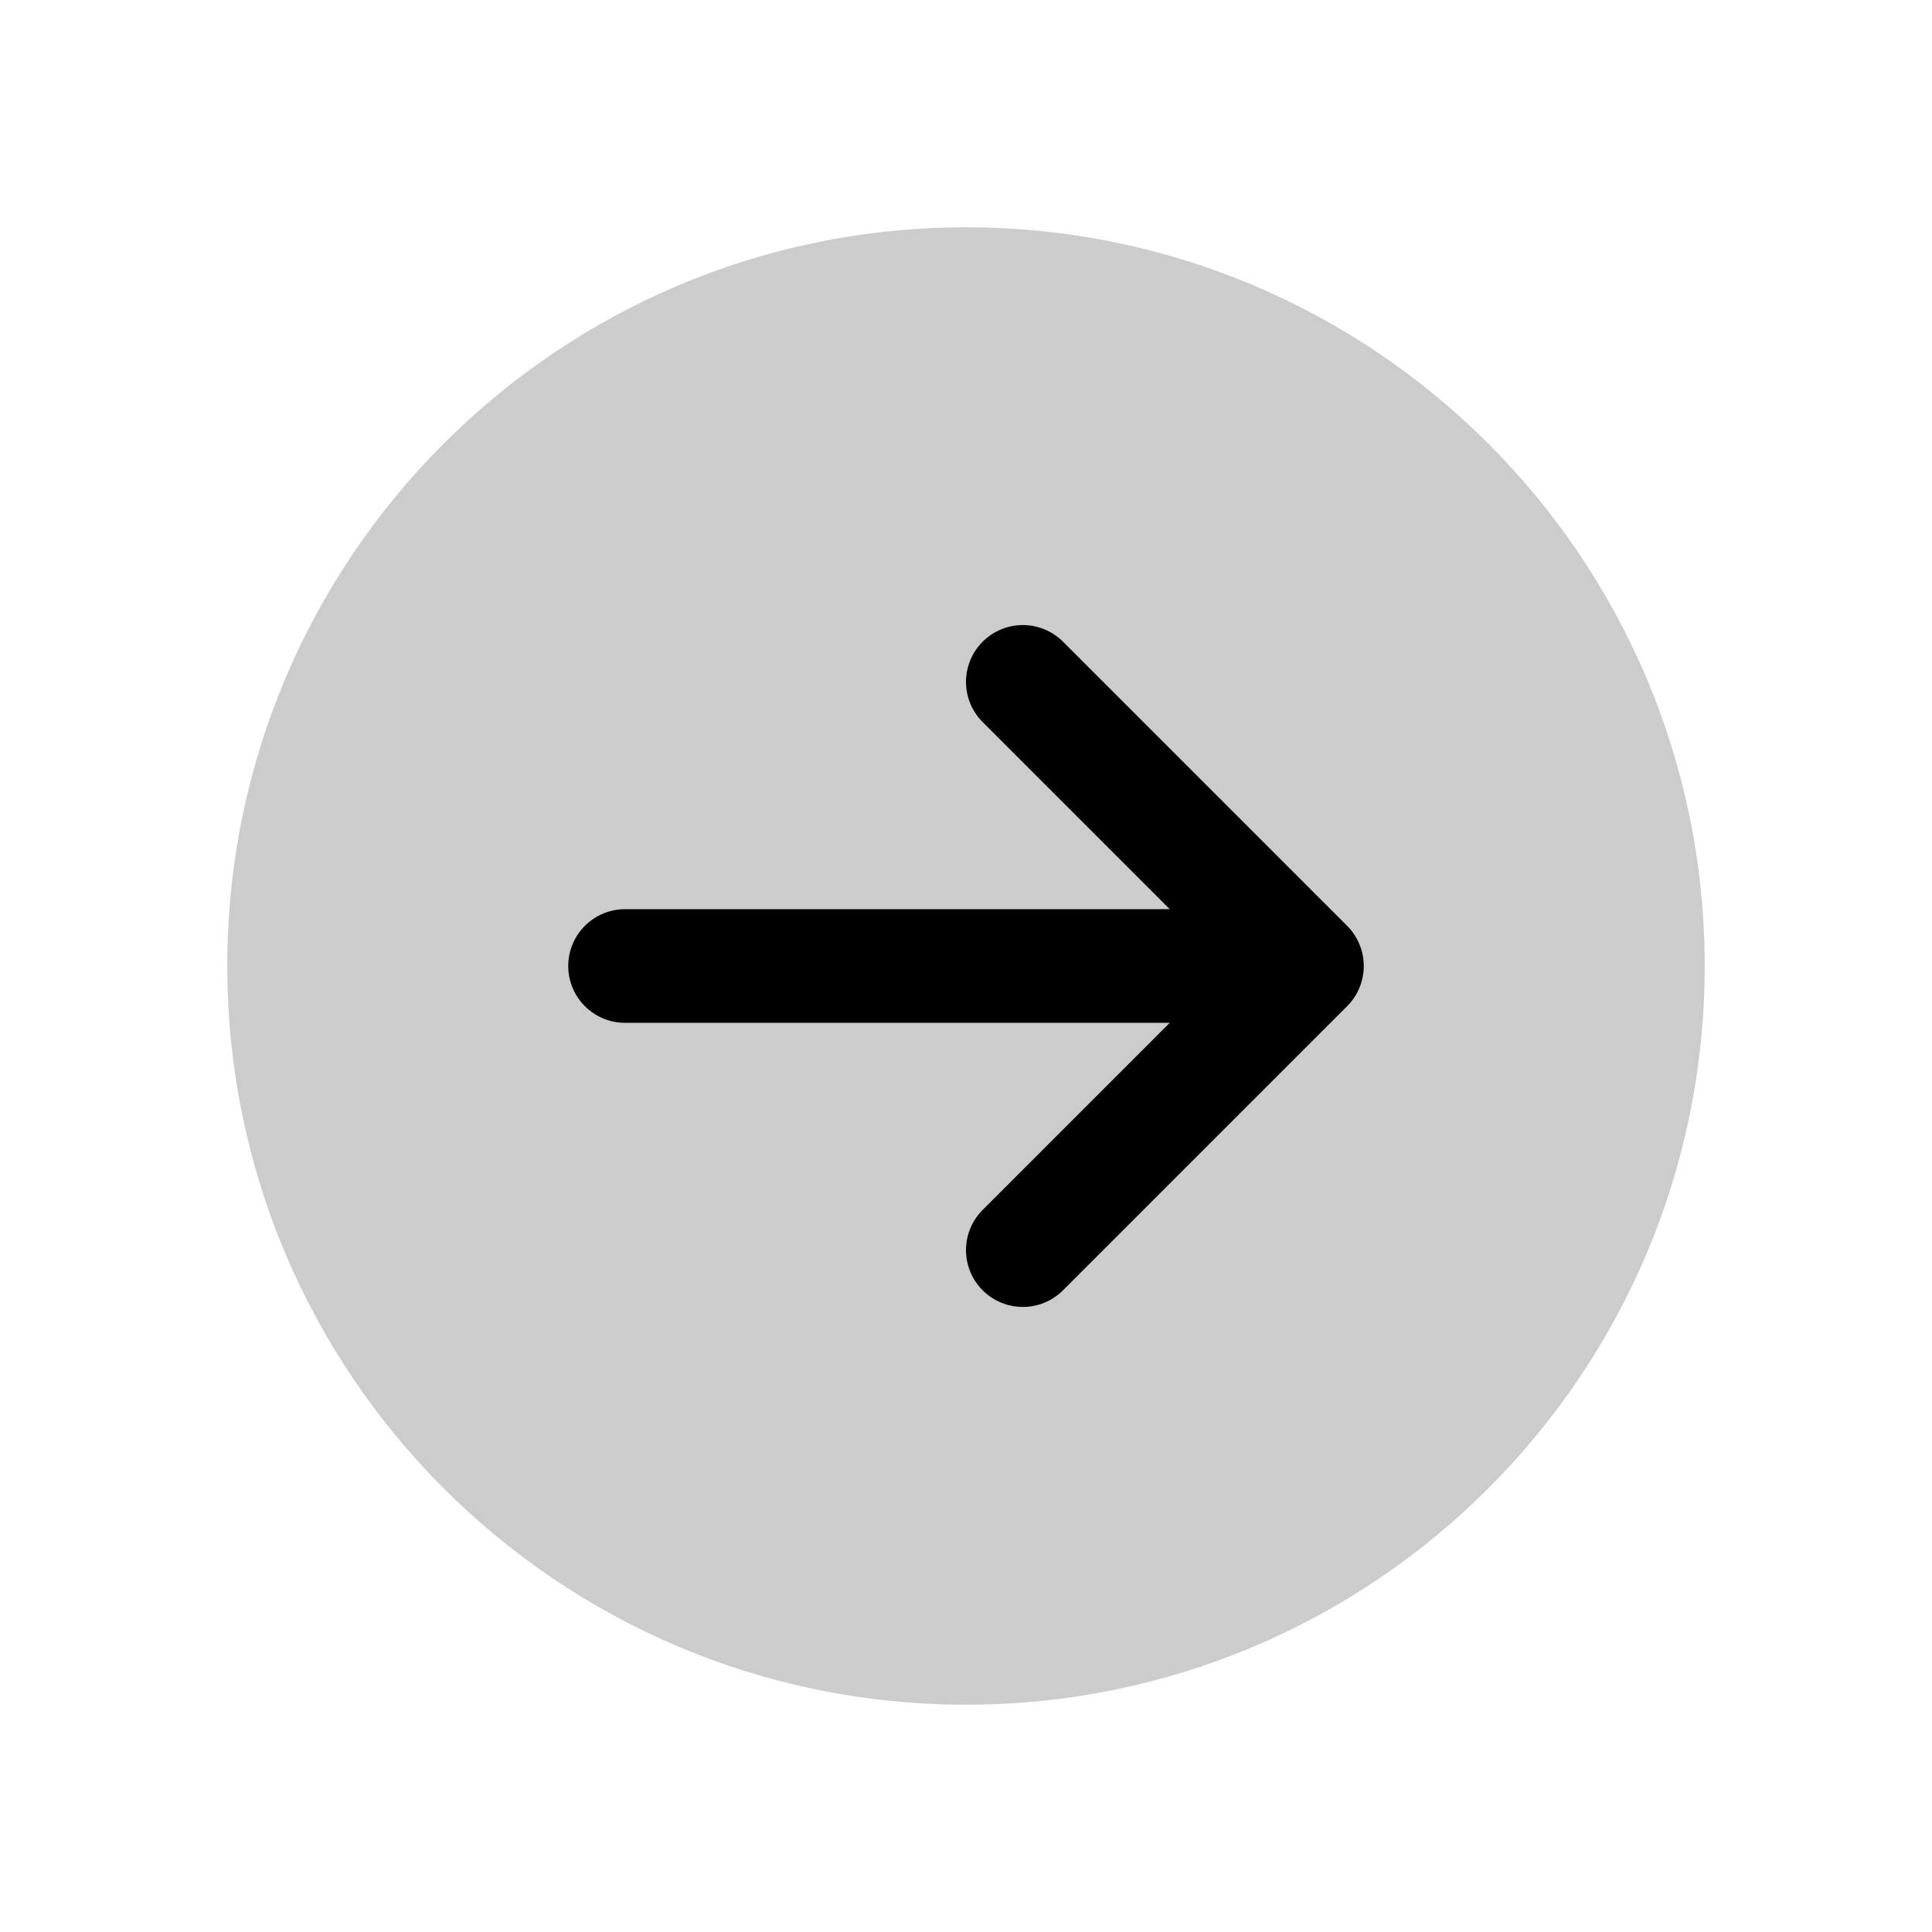 <?xml version="1.0" encoding="UTF-8"?>
<svg width="17px" height="17px" viewBox="0 0 17 17" version="1.1" xmlns="http://www.w3.org/2000/svg" xmlns:xlink="http://www.w3.org/1999/xlink">
    <title>Mac/Monochrome/17x17/img.circle.arrow.right.button.17</title>
    <g id="Mac/Monochrome/17x17/img.circle.arrow.right.button.17" stroke="none" stroke-width="1" fill="none" fill-rule="evenodd">
        <path d="M2,8.5 C2,4.91 4.91,2 8.5,2 C12.09,2 15,4.91 15,8.5 C15,12.09 12.09,15 8.5,15 C4.91,15 2,12.09 2,8.5 Z" id="Combined-Shape" fill="#000000" opacity="0.2"></path>
        <line x1="5.5" y1="8.5" x2="11" y2="8.5" id="Path-8" stroke="#000000" stroke-linecap="round"></line>
        <polyline id="Path-10" stroke="#000000" stroke-linecap="round" stroke-linejoin="round" points="9 11 11.5 8.5 9 6"></polyline>
    </g>
</svg>